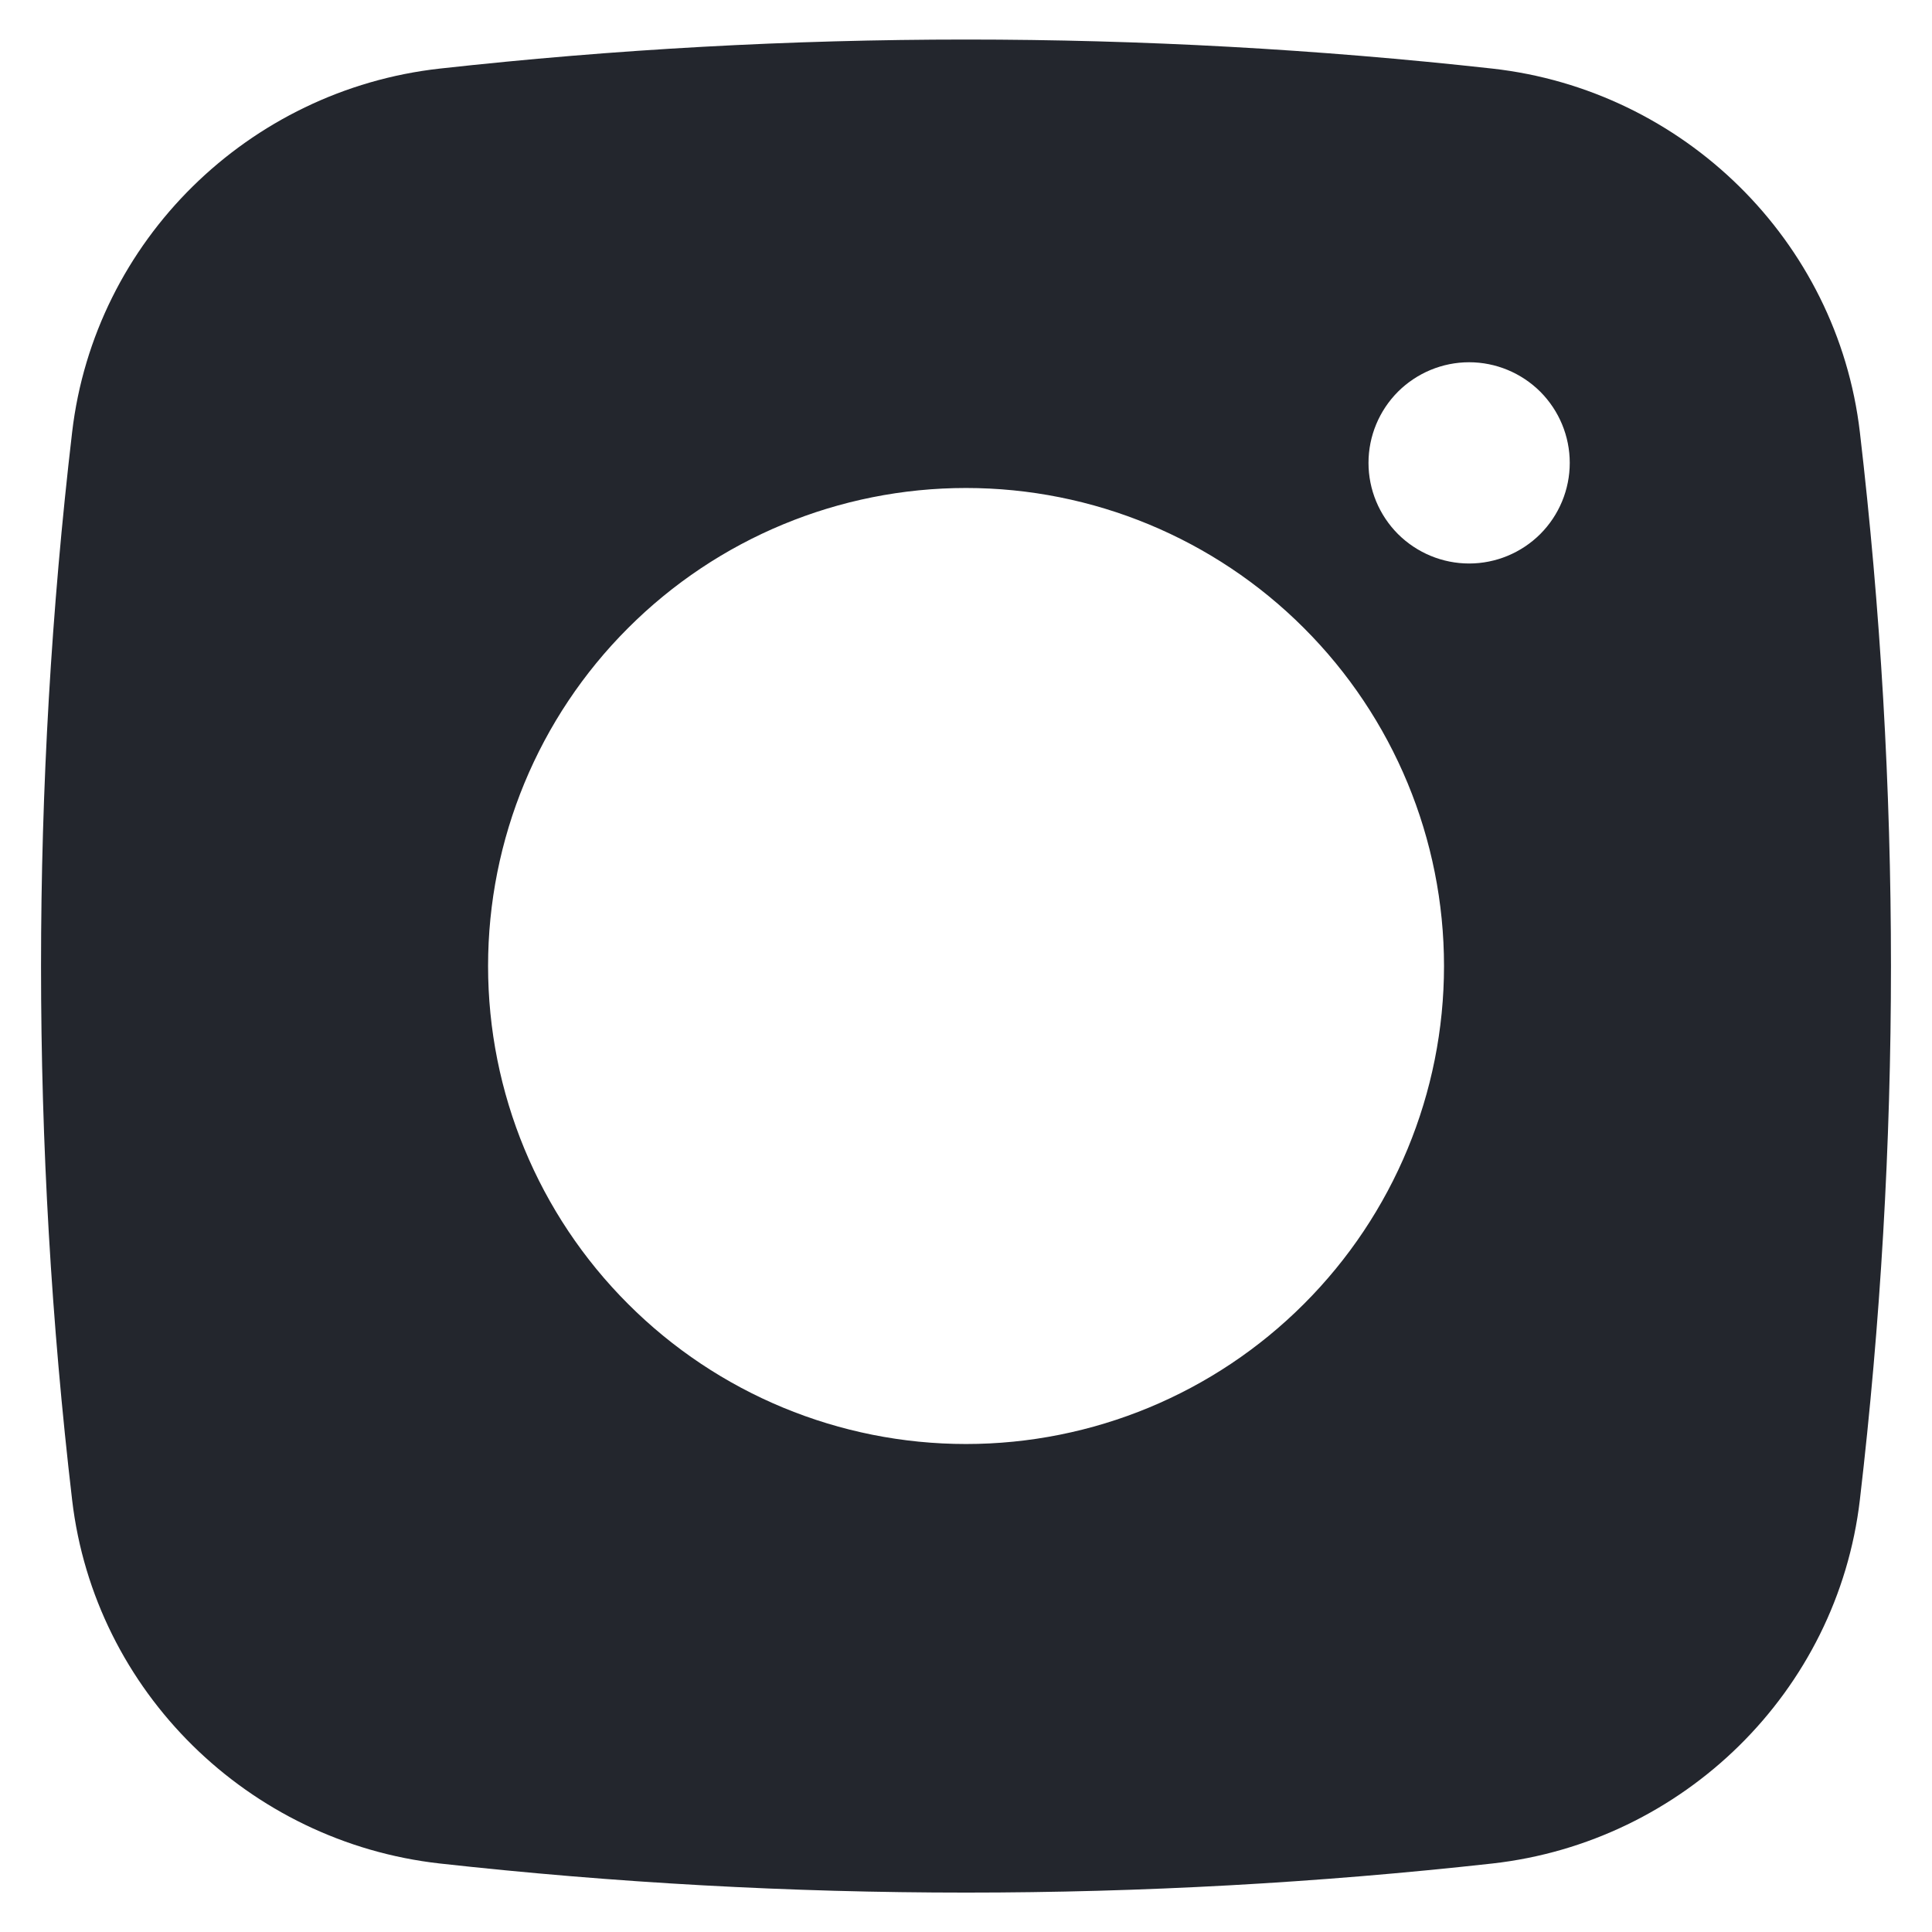 <svg width="24" height="24" viewBox="0 0 24 24" fill="none" xmlns="http://www.w3.org/2000/svg">
<path fill-rule="evenodd" clip-rule="evenodd" d="M5.463 0.852C9.808 0.371 14.193 0.371 18.538 0.852C20.911 1.117 22.825 2.986 23.104 5.369C23.619 9.775 23.619 14.225 23.104 18.631C22.825 21.014 20.911 22.883 18.539 23.149C14.193 23.631 9.808 23.631 5.463 23.149C3.089 22.883 1.175 21.014 0.896 18.633C0.381 14.226 0.381 9.775 0.896 5.369C1.175 2.986 3.089 1.117 5.463 0.852ZM18.25 4.5C17.919 4.5 17.601 4.632 17.366 4.866C17.132 5.101 17 5.418 17 5.75C17 6.082 17.132 6.399 17.366 6.634C17.601 6.868 17.919 7 18.25 7C18.581 7 18.899 6.868 19.134 6.634C19.368 6.399 19.5 6.082 19.5 5.75C19.5 5.418 19.368 5.101 19.134 4.866C18.899 4.632 18.581 4.5 18.25 4.5ZM6.063 12C6.063 10.425 6.688 8.915 7.802 7.802C8.915 6.688 10.425 6.062 12 6.062C13.575 6.062 15.085 6.688 16.198 7.802C17.312 8.915 17.938 10.425 17.938 12C17.938 13.575 17.312 15.085 16.198 16.198C15.085 17.312 13.575 17.938 12 17.938C10.425 17.938 8.915 17.312 7.802 16.198C6.688 15.085 6.063 13.575 6.063 12Z" fill="#23262D"/>
</svg>
